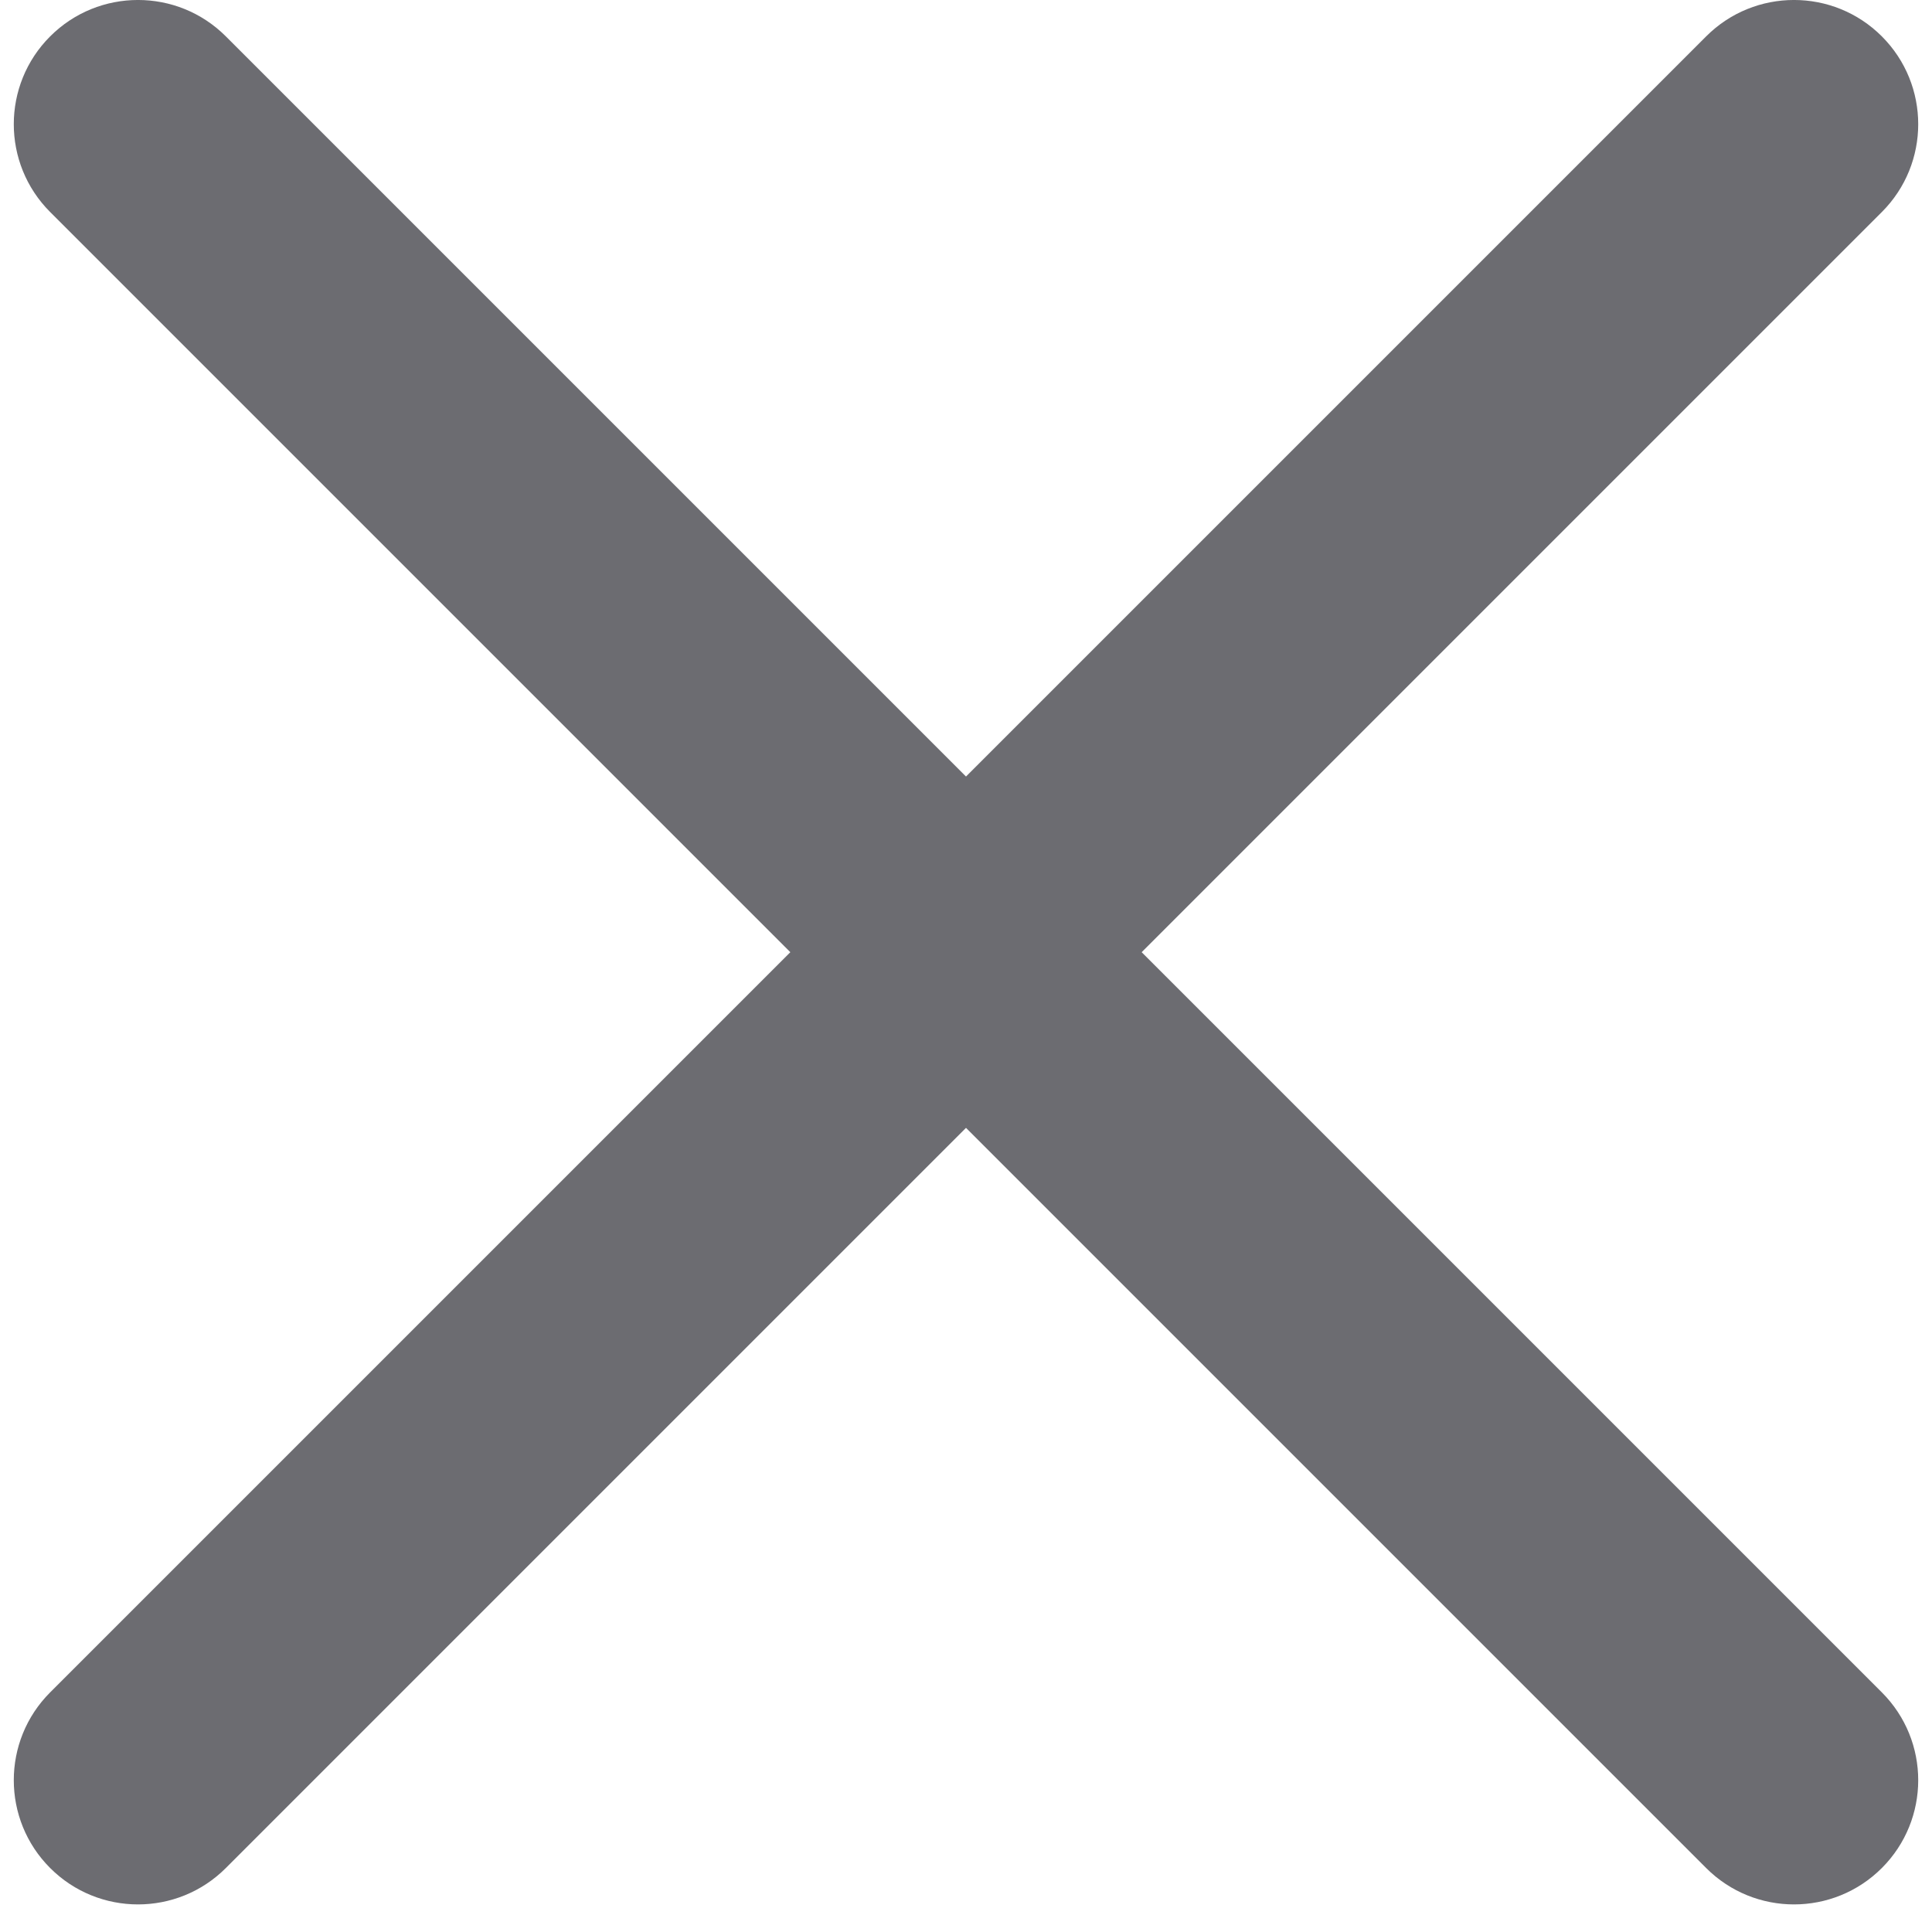 <svg width="28" height="28" viewBox="0 0 28 28" fill="none" xmlns="http://www.w3.org/2000/svg">
<g clip-path="url(#clip0_2869_1147)">
<path d="M0.727 24.527C0.024 25.23 0.024 26.37 0.727 27.073C1.43 27.776 2.57 27.776 3.273 27.073L0.727 24.527ZM15.273 15.073C15.976 14.37 15.976 13.23 15.273 12.527C14.57 11.824 13.43 11.824 12.727 12.527L15.273 15.073ZM12.727 12.527C12.024 13.23 12.024 14.37 12.727 15.073C13.43 15.776 14.57 15.776 15.273 15.073L12.727 12.527ZM27.273 3.073C27.976 2.37 27.976 1.23 27.273 0.527C26.57 -0.176 25.43 -0.176 24.727 0.527L27.273 3.073ZM15.273 12.527C14.57 11.824 13.43 11.824 12.727 12.527C12.024 13.23 12.024 14.37 12.727 15.073L15.273 12.527ZM24.727 27.073C25.43 27.776 26.57 27.776 27.273 27.073C27.976 26.37 27.976 25.23 27.273 24.527L24.727 27.073ZM12.727 15.073C13.43 15.776 14.57 15.776 15.273 15.073C15.976 14.37 15.976 13.23 15.273 12.527L12.727 15.073ZM3.273 0.527C2.57 -0.176 1.43 -0.176 0.727 0.527C0.024 1.23 0.024 2.37 0.727 3.073L3.273 0.527ZM3.273 27.073L15.273 15.073L12.727 12.527L0.727 24.527L3.273 27.073ZM15.273 15.073L27.273 3.073L24.727 0.527L12.727 12.527L15.273 15.073ZM12.727 15.073L24.727 27.073L27.273 24.527L15.273 12.527L12.727 15.073ZM15.273 12.527L3.273 0.527L0.727 3.073L12.727 15.073L15.273 12.527Z" fill="#6C6C71"/>
</g>
<defs>
<clipPath id="clip0_2869_1147">
<rect width="27.6" height="27.6" fill="white" transform="translate(0.2)"/>
</clipPath>
</defs>
</svg>

